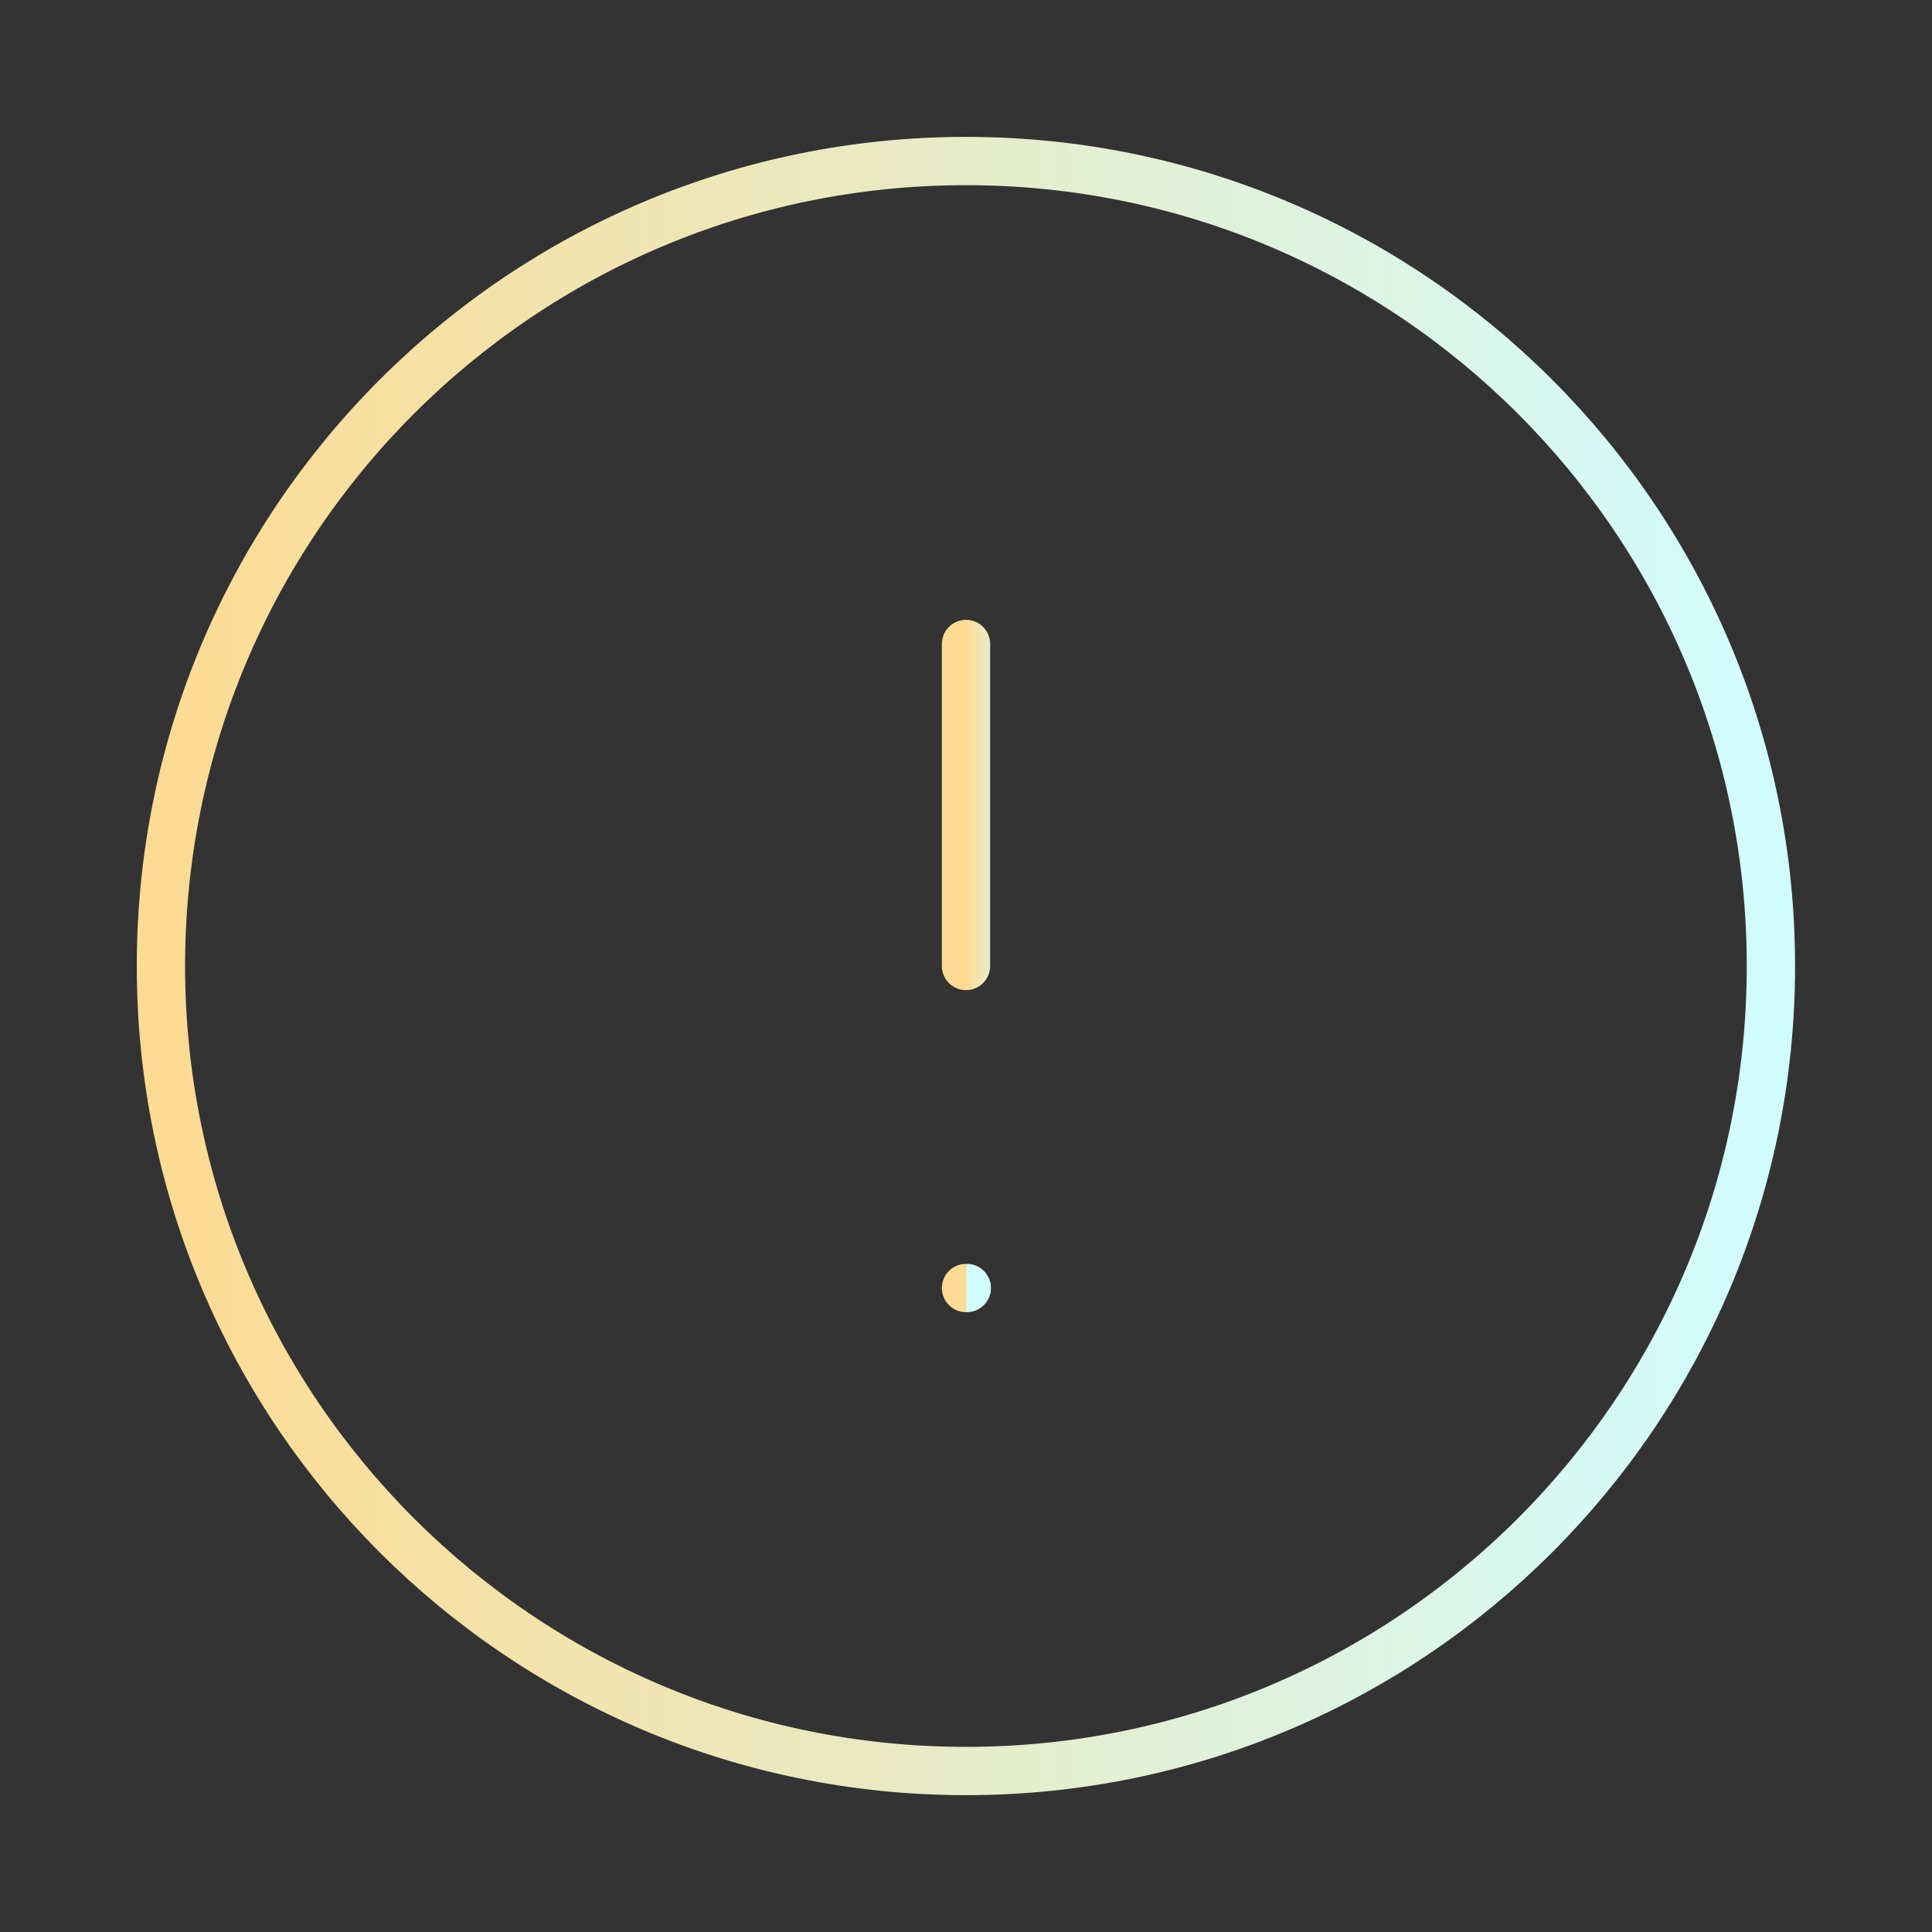<?xml version="1.0" encoding="UTF-8"?> <svg xmlns="http://www.w3.org/2000/svg" width="40" height="40" viewBox="0 0 40 40" fill="none"><rect x="0" y="0" width="40" height="40" fill="#333333" stroke="none"/> <path d="M19.999 36.667C29.203 36.667 36.665 29.205 36.665 20.001C36.665 10.796 29.203 3.334 19.999 3.334C10.794 3.334 3.332 10.796 3.332 20.001C3.332 29.205 10.794 36.667 19.999 36.667Z" stroke="url(#paint0_linear)" stroke-linecap="round" stroke-linejoin="round"></path> <path d="M20 13.333V20" stroke="url(#paint1_linear)" stroke-linecap="round" stroke-linejoin="round"></path> <path d="M20 26.667H20.017" stroke="url(#paint2_linear)" stroke-linecap="round" stroke-linejoin="round"></path> <defs> <linearGradient id="paint0_linear" x1="3.332" y1="20.001" x2="36.665" y2="20.001" gradientUnits="userSpaceOnUse"> <stop stop-color="#FDDB92"></stop> <stop offset="0.385" stop-color="#ECE8BC"></stop> <stop offset="1" stop-color="#D1FDFF"></stop> </linearGradient> <linearGradient id="paint1_linear" x1="20" y1="16.666" x2="21" y2="16.666" gradientUnits="userSpaceOnUse"> <stop stop-color="#FDDB92"></stop> <stop offset="0.385" stop-color="#ECE8BC"></stop> <stop offset="1" stop-color="#D1FDFF"></stop> </linearGradient> <linearGradient id="paint2_linear" x1="20" y1="27.167" x2="20.017" y2="27.167" gradientUnits="userSpaceOnUse"> <stop stop-color="#FDDB92"></stop> <stop offset="0.385" stop-color="#ECE8BC"></stop> <stop offset="1" stop-color="#D1FDFF"></stop> </linearGradient> </defs> </svg> 